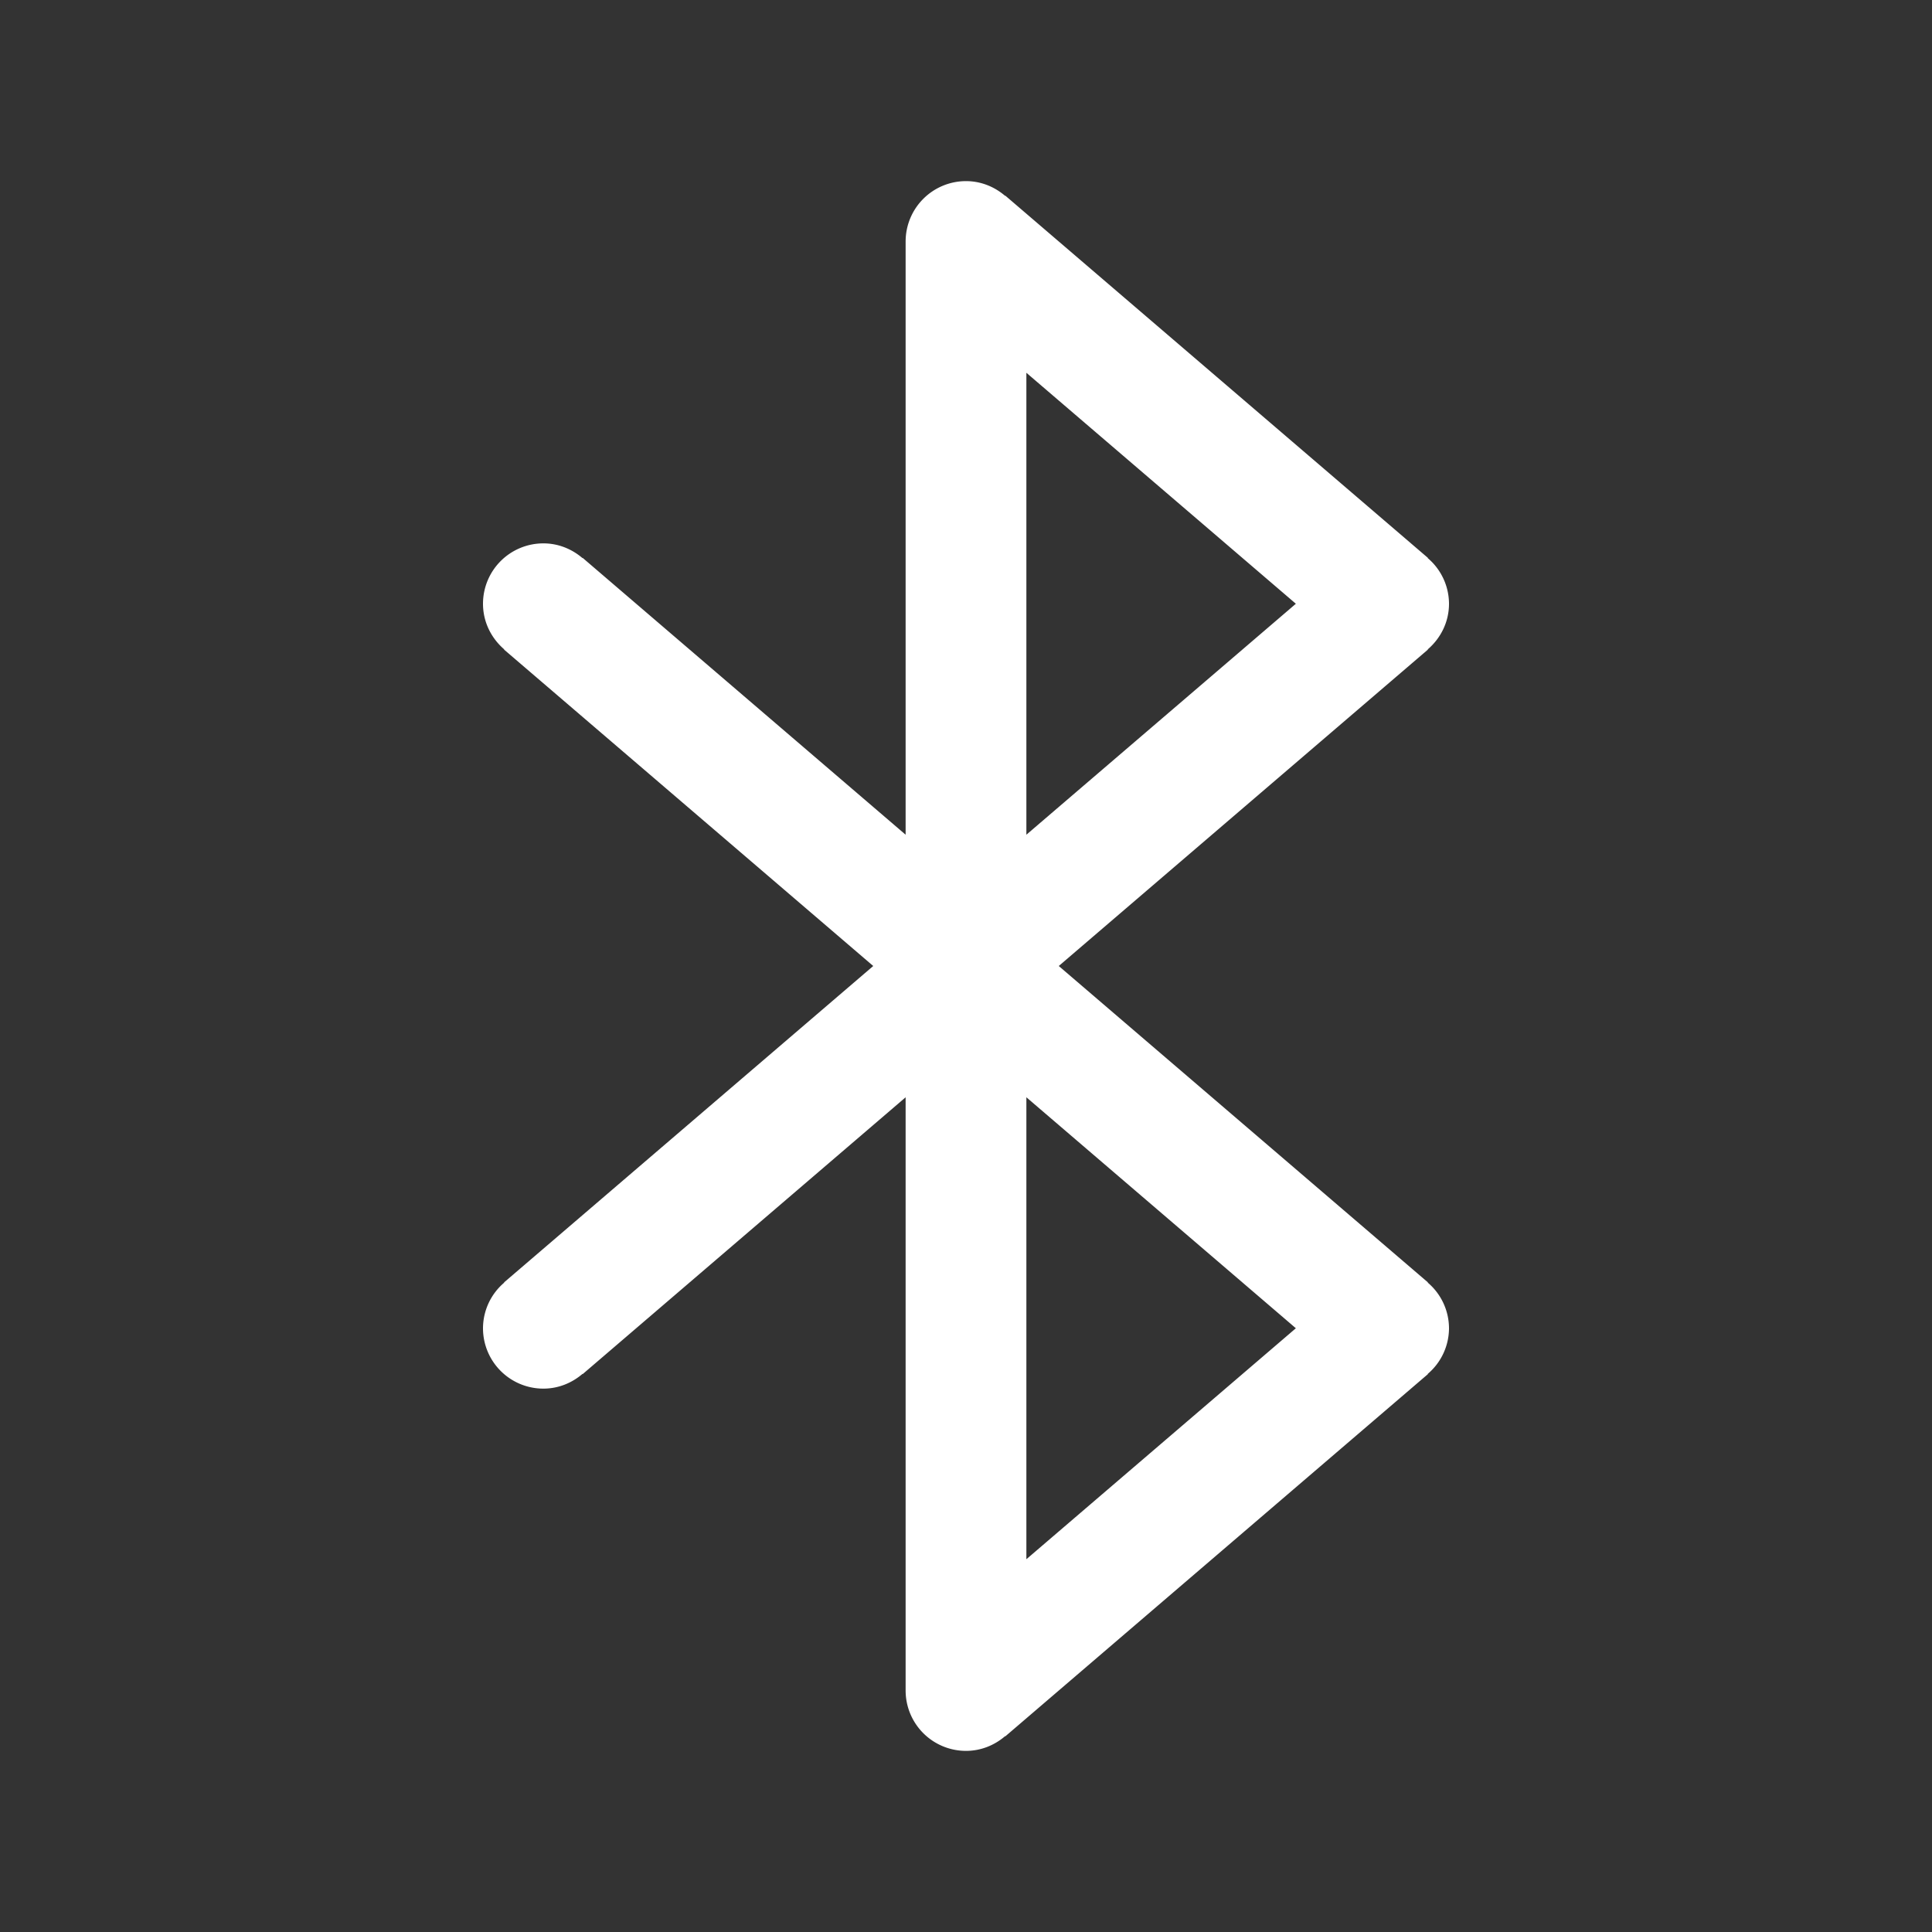 <?xml version="1.0" standalone="no"?><!DOCTYPE svg PUBLIC "-//W3C//DTD SVG 1.1//EN" "http://www.w3.org/Graphics/SVG/1.1/DTD/svg11.dtd"><svg t="1710300958487" class="icon" viewBox="0 0 1024 1024" version="1.1" xmlns="http://www.w3.org/2000/svg" p-id="13708" xmlns:xlink="http://www.w3.org/1999/xlink" width="200" height="200"><rect x="0" y="0" width="1024" height="1024" fill="#333333" stroke="none"/><path d="M756.736 679.808l0.096-0.112L561.168 512l195.648-167.696-0.096-0.112c6.848-5.872 11.28-14.48 11.28-24.192a31.84 31.84 0 0 0-11.264-24.192l0.096-0.112-224-192-0.096 0.112C527.136 99.008 519.952 96 512 96a32 32 0 0 0-32 32v314.416l-171.168-146.72-0.096 0.112c-5.6-4.8-12.784-7.808-20.736-7.808a32 32 0 0 0-32 32c0 9.712 4.432 18.32 11.264 24.192l-0.096 0.112L462.832 512 267.168 679.696l0.096 0.112A31.84 31.84 0 0 0 256 704a32 32 0 0 0 32 32c7.952 0 15.136-3.008 20.736-7.808l0.096 0.112L480 581.584V896a32 32 0 0 0 32 32c7.952 0 15.136-3.008 20.736-7.808l0.096 0.112 224-192-0.096-0.112A31.84 31.84 0 0 0 768 704a31.84 31.84 0 0 0-11.264-24.192zM686.832 704L544 826.416V581.584L686.832 704zM544 442.416V197.584L686.832 320 544 442.416z" fill="#ffffff" p-id="13709"></path></svg>